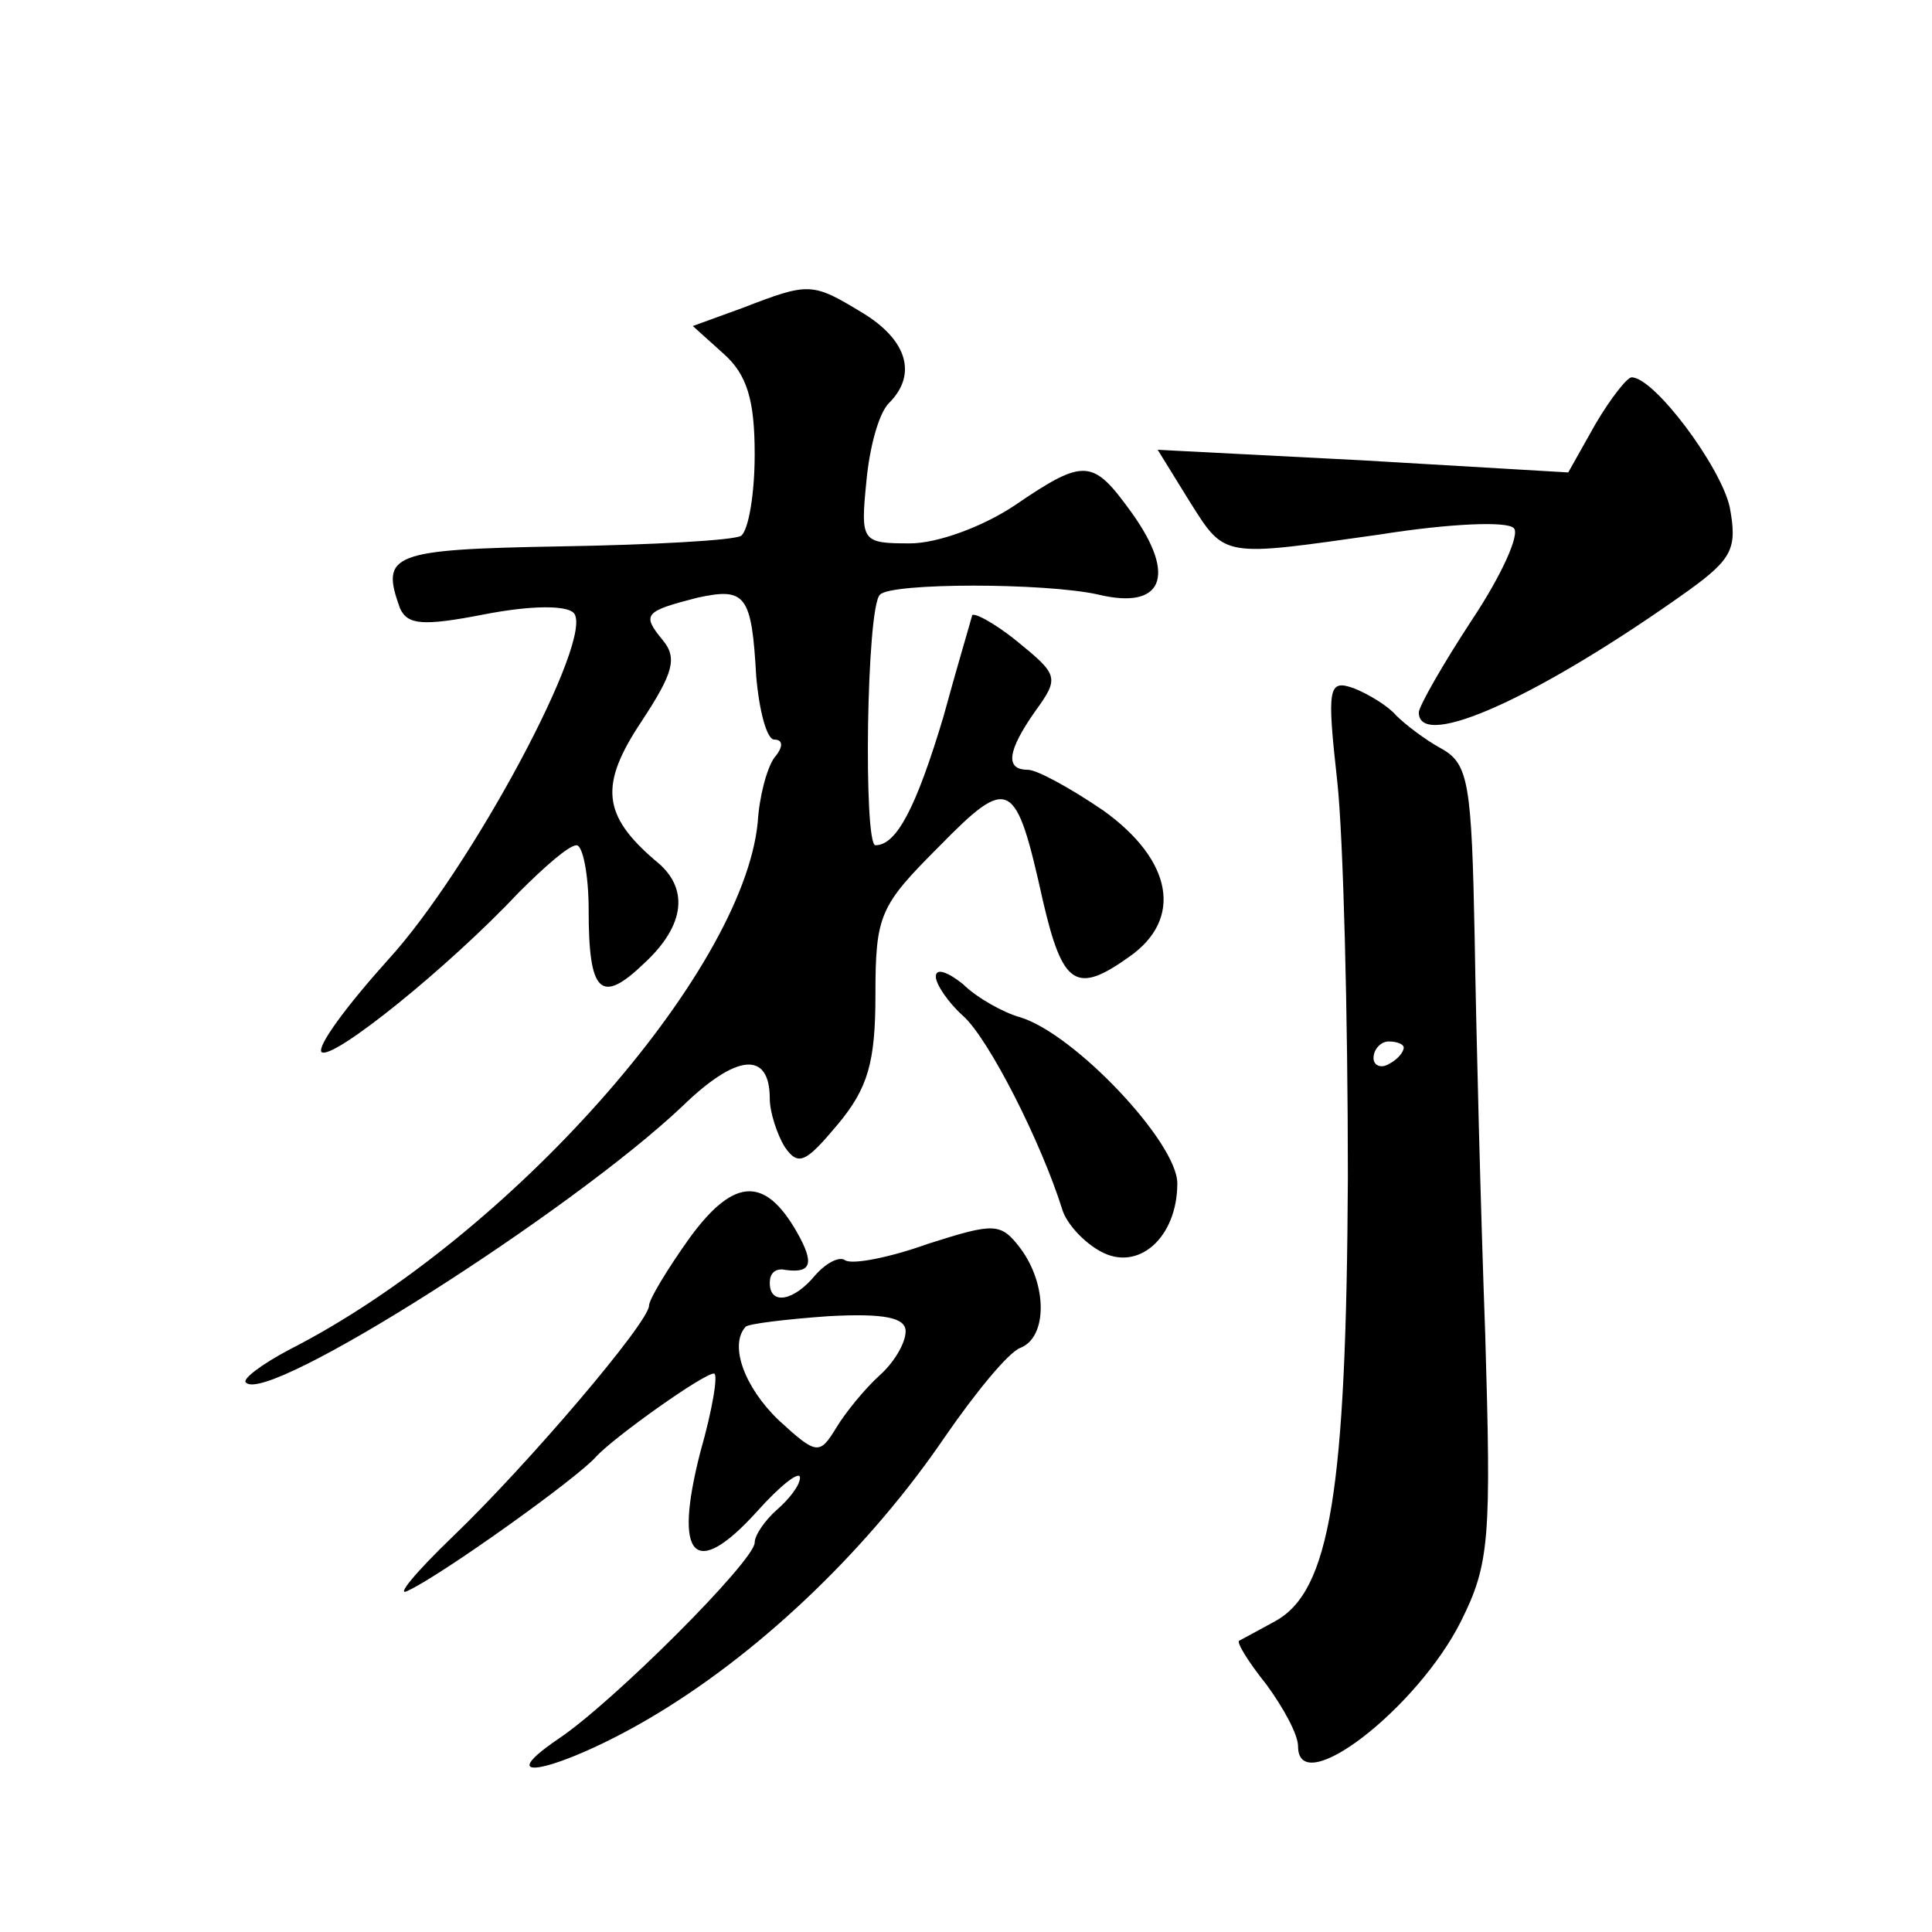 <?xml version="1.0" standalone="no"?>
<!DOCTYPE svg PUBLIC "-//W3C//DTD SVG 20010904//EN"
 "http://www.w3.org/TR/2001/REC-SVG-20010904/DTD/svg10.dtd">
<svg version="1.0" xmlns="http://www.w3.org/2000/svg"
 width="128pt" height="128pt" viewBox="0 0 128 128"
 preserveAspectRatio="xMidYMid meet">
<g transform="translate(0,128) scale(0.1,-0.1)"
fill="#0" stroke="none">
<path d="M492 1076 l-33 -12 20 -18 c16 -14 21 -31 21 -67 0 -26 -4 -50 -9 -54
-5 -3 -59 -6 -120 -7 -112 -2 -119 -5 -106 -41 5 -11 15 -12 56 -4 31 6 54 6 59
1 15 -15 -68 -170 -123 -230 -27 -30 -47 -57 -44 -61 7 -6 84 56 131 106 17 17
33 31 38 31 4 0 8 -19 8 -43 0 -55 8 -63 37 -35 27 25 30 50 7 68 -35 30 -37 50
-9 92 21 32 24 42 14 54 -14 17 -12 19 23 28 32 7 36 2 39 -52 2 -23 7 -42 12 -42
6 0 6 -5 0 -12 -5 -7 -10 -26 -11 -43 -10 -100 -165 -275 -310 -349 -19 -10 -32
-20 -29 -22 14 -15 215 113 289 183 36 35 58 37 58 5 0 -9 5 -24 10 -32 9 -13 14
-10 35 15 20 24 25 41 25 86 0 53 3 59 42 98 47 48 51 45 69 -36 13 -56 22 -62
57 -37 36 25 29 64 -17 97 -22 15 -44 27 -50 27 -15 0 -14 12 5 39 16 22 15 24
-12 46 -16 13 -30 20 -30 17 -1 -4 -10 -34 -19 -67 -18 -60 -31 -85 -45 -85 -8
0 -6 158 3 166 7 8 110 8 145 0 42 -10 52 12 22 54 -26 36 -31 37 -78 5 -21 -14
-51 -25 -69 -25 -32 0 -33 1 -29 41 2 22 8 45 15 52 19 19 12 42 -18 60 -33 20
-35 20 -79 3z M1057 999 l-18 -32 -136 8 -136 7 21 -34 c24 -38 21 -37 127 -22
44 7 84 9 88 4 4 -4 -8 -31 -28 -61 -19 -29 -35 -57 -35 -61 0 -26 81 11 179 81
29 21 32 28 27 55 -6 27 -50 86 -65 86 -3 0 -14 -14 -24 -31z M886 762 c4 -37 7
-155 7 -262 -1 -209 -12 -274 -48 -294 -11 -6 -22 -12 -24 -13 -2 -1 6 -14 18 -29
11 -15 21 -33 21 -41 0 -36 79 25 108 83 19 38 20 55 16 190 -3 82 -6 200 -7 263
-2 102 -4 115 -22 125 -11 6 -24 16 -30 22 -5 6 -18 14 -28 18 -17 6 -18 1 -11
-62z m44 -176 c0 -3 -4 -8 -10 -11 -5 -3 -10 -1 -10 4 0 6 5 11 10 11 6 0 10 -2
10 -4z M620 633 c0 -5 8 -17 18 -26 17 -15 52 -84 66 -129 3 -9 14 -21 25 -27 25
-14 51 9 51 45 0 27 -68 99 -104 110 -11 3 -29 13 -38 22 -10 8 -18 11 -18 5z M457
460 c-15 -21 -27 -41 -27 -45 0 -11 -80 -105 -130 -153 -25 -24 -38 -40 -30 -36
22 10 113 75 125 89 12 13 71 55 78 55 3 0 -1 -24 -9 -52 -18 -70 -4 -85 37 -40
16 18 29 28 29 23 0 -5 -7 -14 -15 -21 -8 -7 -15 -17 -15 -22 0 -12 -94 -106 -130
-130 -50 -34 7 -19 66 17 71 43 141 111 190 183 20 29 42 56 50 59 18 7 18 42 0
66 -13 17 -17 17 -61 3 -25 -9 -50 -14 -55 -11 -4 3 -13 -2 -20 -10 -14 -17 -30
-20 -30 -5 0 6 3 9 8 9 18 -3 22 2 12 21 -22 41 -43 41 -73 0z m143 -62 c0 -8 -8
-21 -17 -29 -10 -9 -23 -25 -29 -35 -11 -18 -13 -18 -38 5 -23 22 -33 50 -22 62
2 2 27 5 55 7 37 2 51 -1 51 -10z"/>
</g>
</svg>
